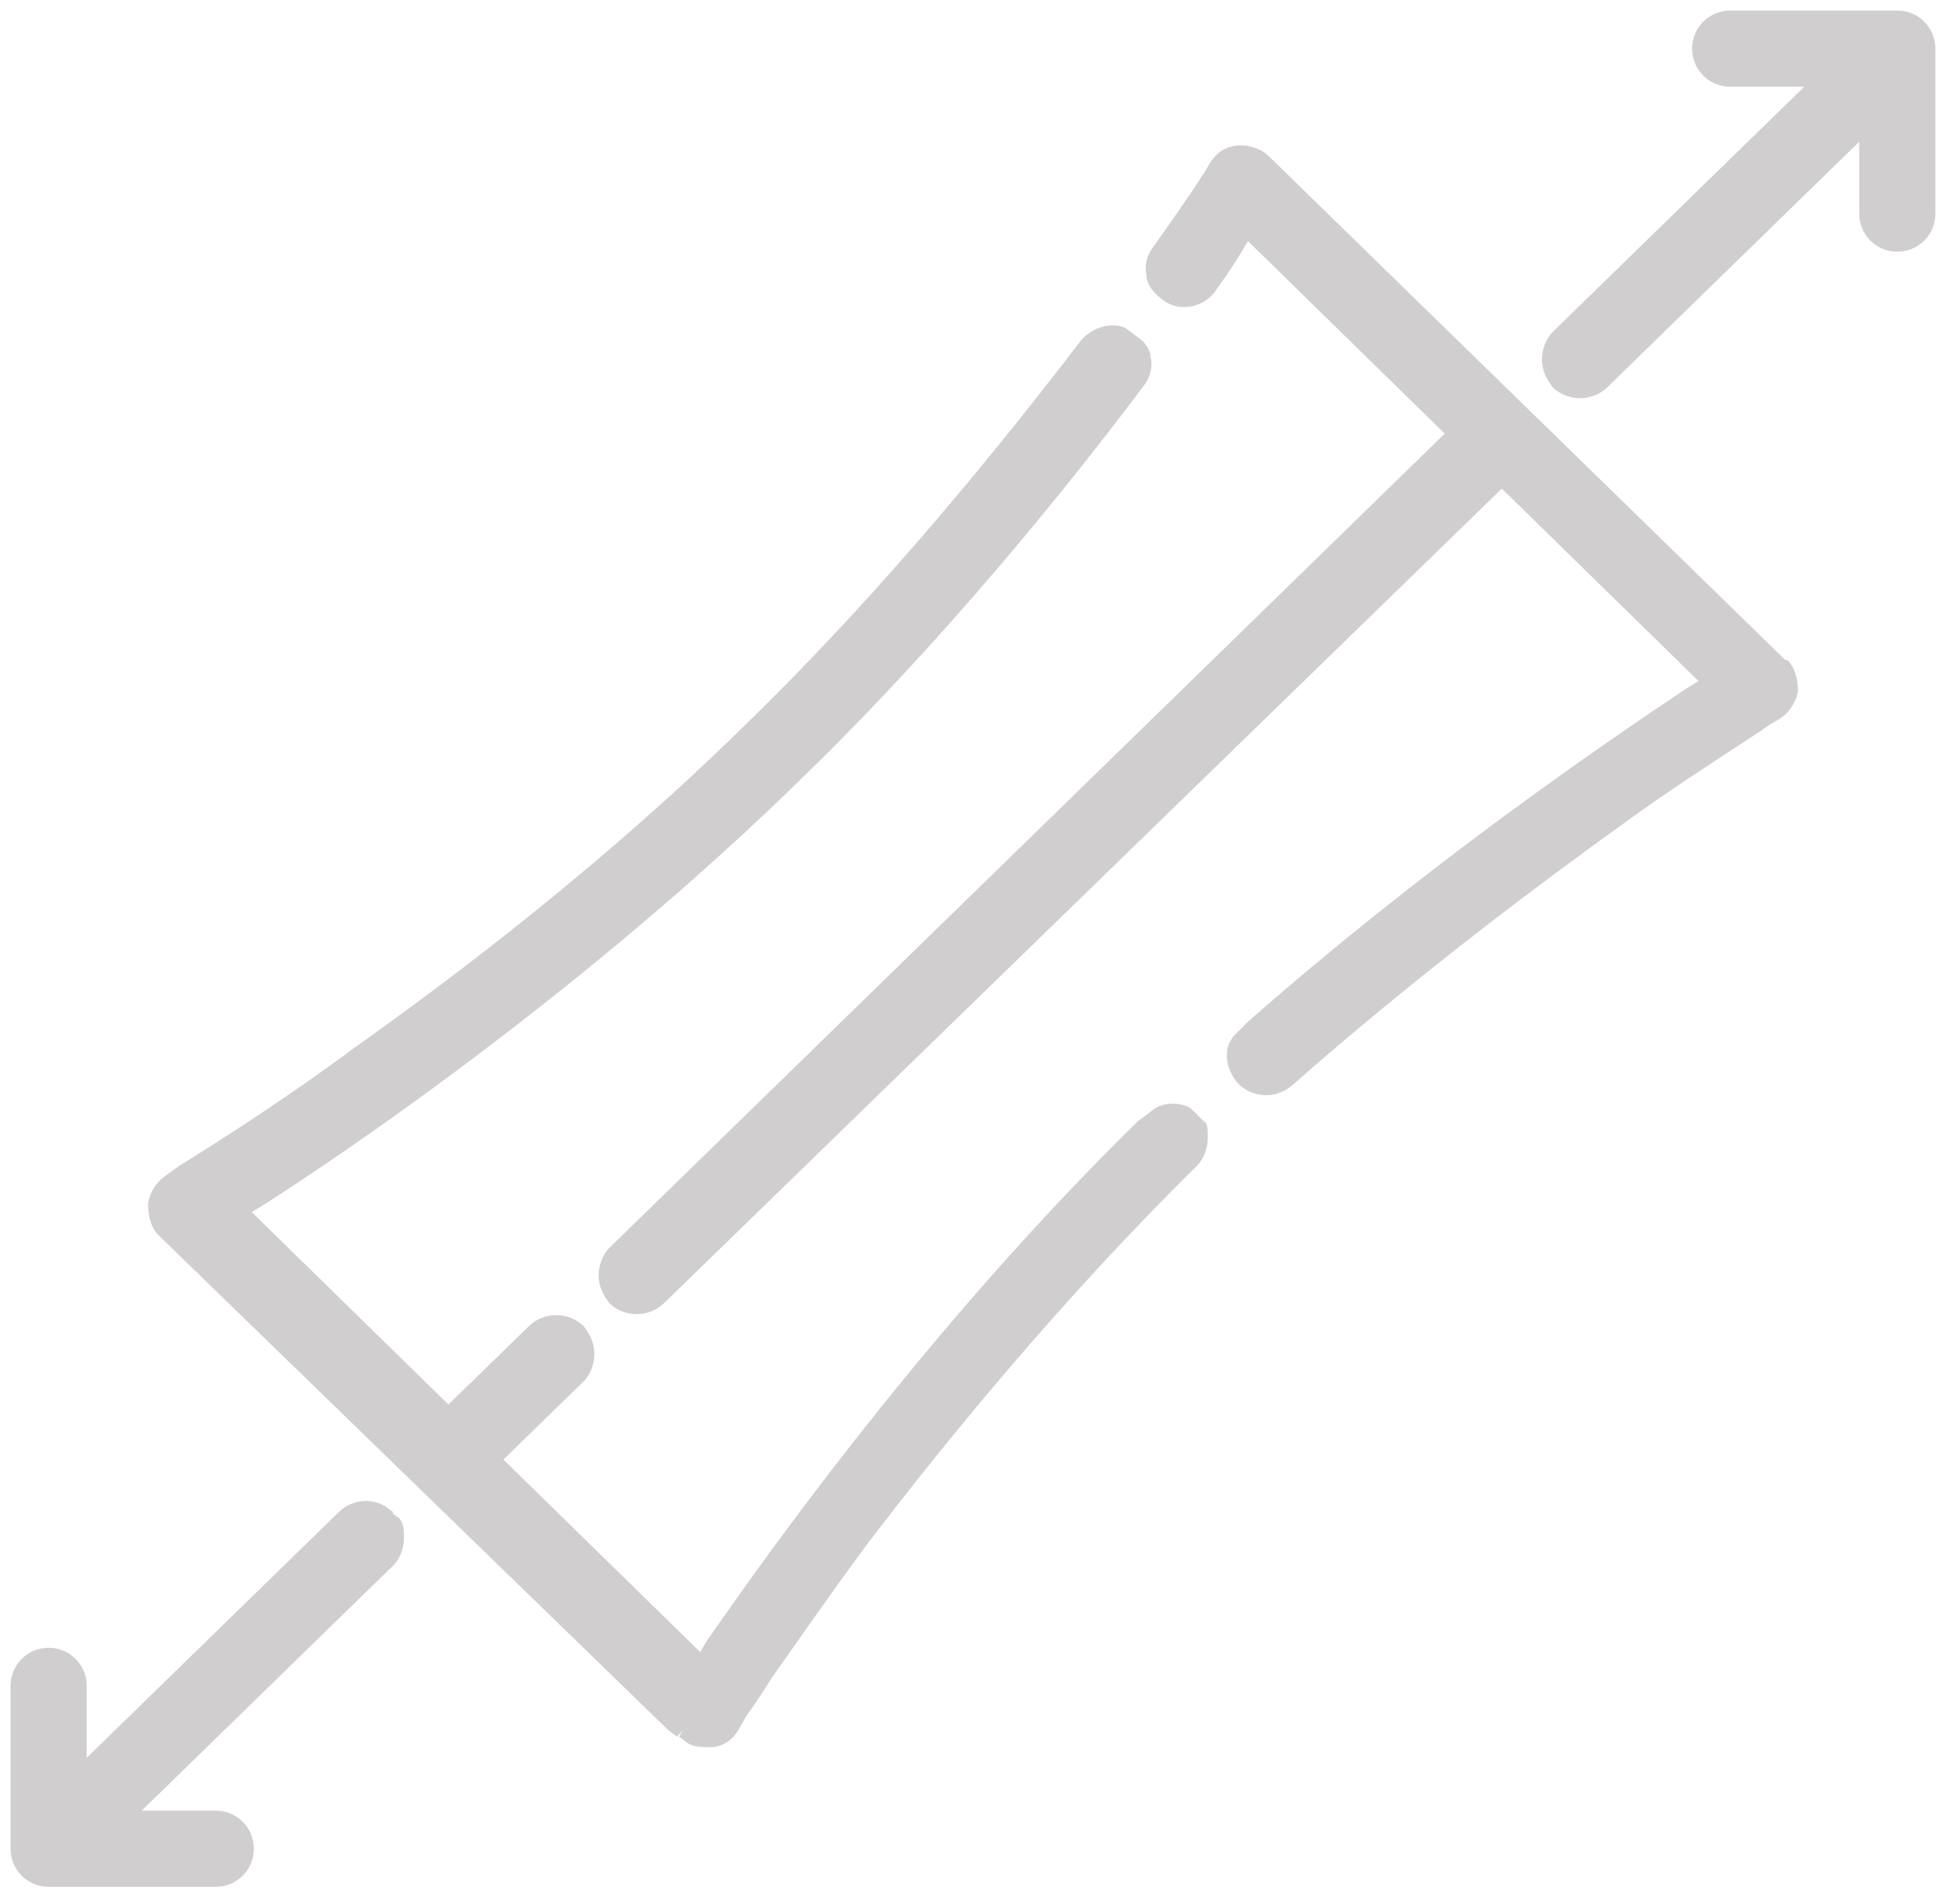 <svg width="92" height="90" viewBox="0 0 92 90" fill="none" xmlns="http://www.w3.org/2000/svg">
<path d="M91.498 2.3C91.498 1.3 90.698 0.5 89.698 0.5H81.798C80.798 0.5 79.998 1.3 79.998 2.3C79.998 3.3 80.798 4.1 81.798 4.1H85.298L73.398 15.7C73.098 16 72.898 16.5 72.898 17C72.898 17.5 73.098 17.9 73.398 18.3C74.098 19 75.298 19 75.998 18.3L87.898 6.7V10.1C87.898 11.1 88.698 11.9 89.698 11.9C90.698 11.9 91.498 11.1 91.498 10.1V2.4V2.3Z" fill="#A49EA3" fill-opacity="0.5"/>
<path d="M18.4 71.7L18.6 71.5L18.2 71.2C17.5 70.8 16.6 70.9 16 71.5L4.1 83.1V79.7C4.1 78.7 3.3 77.9 2.3 77.9C1.3 77.9 0.5 78.7 0.5 79.7V87.4C0.5 88.4 1.3 89.2 2.3 89.2H10.2C11.2 89.2 12 88.4 12 87.4C12 86.4 11.2 85.6 10.2 85.6H6.7L18.6 74C18.9 73.7 19.1 73.2 19.1 72.7C19.1 72.4 19.1 72.1 18.9 71.8L18.5 71.5" fill="#A49EA3" fill-opacity="0.5"/>
<path d="M57 53.1L56.3 52.401C55.8 52.1 55.1 52.1 54.6 52.401L53.8 53.001C44 62.6 36.3 73.4 33.4 77.6L33.1 78.1L23.8 69.001L27.6 65.3C27.9 65.001 28.1 64.501 28.1 64.001C28.1 63.501 27.9 63.1 27.6 62.7C26.9 62.001 25.7 62.001 25 62.7L21.2 66.4L11.9 57.3L12.4 57.001C16.8 54.2 28 46.501 37.9 36.8C44.7 30.201 50.5 23 54.1 18.201C54.4 17.8 54.5 17.3 54.4 16.901C54.4 16.601 54.2 16.3 54 16.101L53.2 15.501C52.5 15.2 51.6 15.501 51.1 16.101C47.5 20.8 41.9 27.8 35.2 34.3C28.7 40.7 21.6 46.1 16.8 49.501C14.1 51.501 11.8 53.001 10.4 53.901C9.6 54.401 9 54.8 8.5 55.1L7.8 55.6C7.4 55.901 7.1 56.3 7 56.901C7 57.401 7.1 58.001 7.5 58.401L31.6 81.8L32 82.1L32.3 81.8L32.1 82.1L32.5 82.4C32.8 82.6 33.2 82.6 33.6 82.6C34.1 82.6 34.6 82.3 34.9 81.8L35.3 81.1C35.6 80.701 36 80.1 36.5 79.3C37.5 77.9 39 75.701 41 73.001C44.5 68.4 50.1 61.501 56.6 55.1C56.9 54.8 57.1 54.3 57.1 53.8C57.1 53.3 57.1 53.2 56.9 52.901L57 53.1Z" fill="#A49EA3" fill-opacity="0.5"/>
<path d="M84.401 31.2L60.001 7.4C59.701 7.1 59.401 7 59.001 6.9C58.401 6.8 58.001 7 58.001 7C57.701 7.1 57.401 7.4 57.201 7.7C57.001 8.1 56.001 9.6 54.501 11.7C54.201 12.1 54.101 12.6 54.201 13C54.201 13.5 54.601 13.9 55.001 14.2C55.801 14.8 57.001 14.5 57.501 13.7C58.001 13 58.401 12.4 58.701 11.9L59.001 11.4L68.301 20.5L28.801 59C28.501 59.3 28.301 59.8 28.301 60.3C28.301 60.8 28.501 61.2 28.801 61.6C29.501 62.3 30.701 62.3 31.401 61.6L71.001 23.1L80.301 32.2L79.801 32.5C75.601 35.3 67.301 41 59.001 48.3L58.301 49C58.101 49.3 58.001 49.5 58.001 49.9C58.001 50.4 58.201 50.8 58.501 51.2C59.201 51.9 60.301 52 61.101 51.3C67.001 46.1 72.901 41.7 76.801 38.9C79.001 37.3 80.901 36.1 82.101 35.3C82.701 34.9 83.201 34.6 83.601 34.3L84.101 34C84.601 33.7 84.901 33.2 85.001 32.7C85.001 32.2 84.901 31.6 84.501 31.2H84.401Z" fill="#A49EA3" fill-opacity="0.5"/>
</svg>
